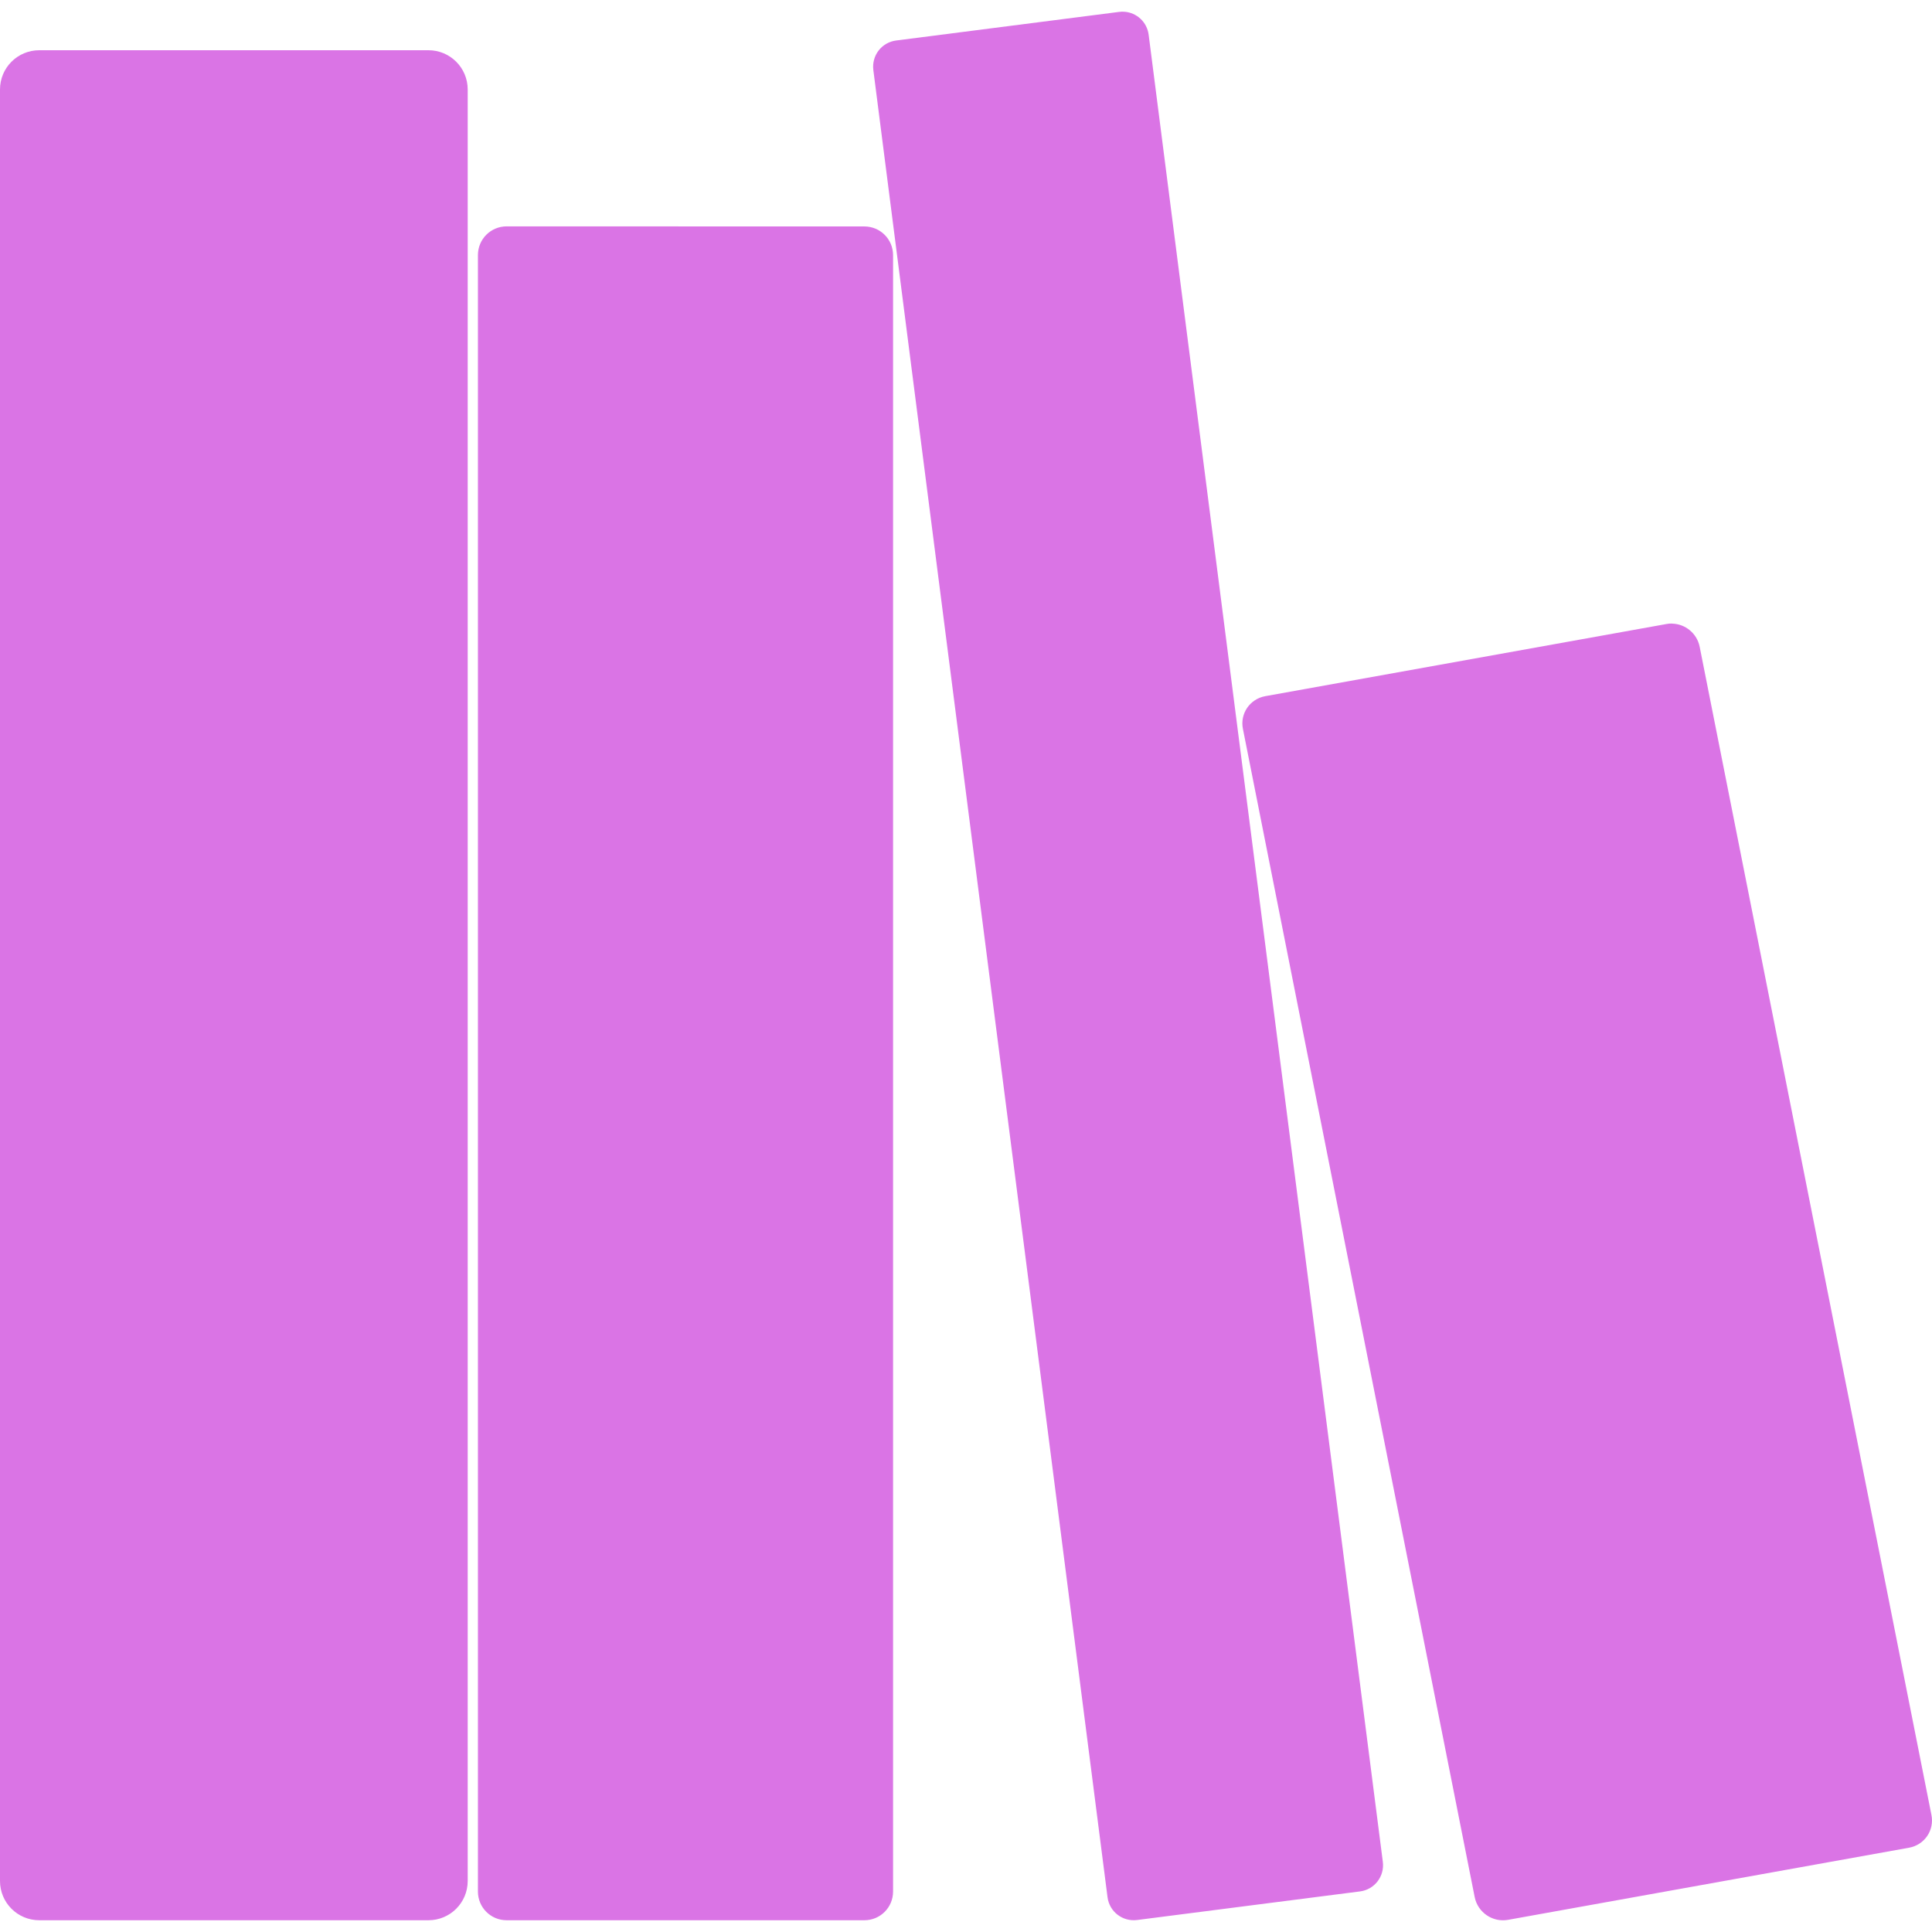 <?xml version="1.0" encoding="UTF-8" standalone="no"?>
<svg
   id="svg2"
   width="24"
   height="24"
   version="1.1"
   viewBox="0 0 24 24"
   sodipodi:docname="calibre.svg"
   inkscape:version="1.2.2 (b0a8486541, 2022-12-01)"
   xmlns:inkscape="http://www.inkscape.org/namespaces/inkscape"
   xmlns:sodipodi="http://sodipodi.sourceforge.net/DTD/sodipodi-0.dtd"
   xmlns:xlink="http://www.w3.org/1999/xlink"
   xmlns="http://www.w3.org/2000/svg"
   xmlns:svg="http://www.w3.org/2000/svg"
   xmlns:osb="http://www.openswatchbook.org/uri/2009/osb">
  <sodipodi:namedview
     id="namedview40289"
     pagecolor="#da74e5"
     bordercolor="#000000"
     borderopacity="0.25"
     inkscape:showpageshadow="2"
     inkscape:pageopacity="0.0"
     inkscape:pagecheckerboard="true"
     inkscape:deskcolor="#d1d1d1"
     showgrid="false"
     inkscape:zoom="35.15625"
     inkscape:cx="5.6462222"
     inkscape:cy="10.965333"
     inkscape:window-width="3390"
     inkscape:window-height="1341"
     inkscape:window-x="0"
     inkscape:window-y="0"
     inkscape:window-maximized="0"
     inkscape:current-layer="svg2" />
  <defs
     id="defs4">
    <linearGradient
       id="endcap-3">
      <stop
         id="stop4283"
         offset="0"
         style="stop-color:#601a22;stop-opacity:1" />
      <stop
         style="stop-color:#45181d;stop-opacity:1"
         id="stop4299"
         offset=".867" />
      <stop
         id="stop4301"
         offset="1"
         style="stop-color:#a13642;stop-opacity:0" />
    </linearGradient>
    <linearGradient
       id="linearGradient6757">
      <stop
         id="stop6759"
         offset="0"
         style="stop-color:#fff;stop-opacity:1" />
      <stop
         id="stop6761"
         offset="1"
         style="stop-color:#fff;stop-opacity:.392" />
    </linearGradient>
    <linearGradient
       id="linearGradient6741">
      <stop
         id="stop6743"
         offset="0"
         style="stop-color:#fff;stop-opacity:1" />
      <stop
         id="stop6745"
         offset="1"
         style="stop-color:#5b757b;stop-opacity:0" />
    </linearGradient>
    <linearGradient
       id="linearGradient5969">
      <stop
         id="stop5971"
         offset="0"
         style="stop-color:#000001;stop-opacity:0" />
      <stop
         style="stop-color:#000;stop-opacity:1"
         id="stop5977"
         offset=".5" />
      <stop
         id="stop5973"
         offset="1"
         style="stop-color:#000;stop-opacity:0" />
    </linearGradient>
    <linearGradient
       id="linearGradient5935">
      <stop
         id="stop5937"
         offset="0"
         style="stop-color:#ffa900;stop-opacity:1" />
      <stop
         id="stop5939"
         offset="1"
         style="stop-color:#ffeda0;stop-opacity:1" />
    </linearGradient>
    <linearGradient
       id="linearGradient5929"
       osb:paint="solid">
      <stop
         id="stop5931"
         offset="0"
         style="stop-color:#ffa900;stop-opacity:1" />
    </linearGradient>
    <filter
       id="filter4262"
       width="1.4"
       height="1.5"
       x="-0.2"
       y="-0.25"
       style="color-interpolation-filters:sRGB">
      <feGaussianBlur
         id="feGaussianBlur4264"
         result="result14"
         stdDeviation="1.5" />
      <feFlood
         id="feFlood4266"
         flood-color="#925E1A"
         result="result12" />
      <feTurbulence
         id="feTurbulence4268"
         baseFrequency=".3"
         numOctaves="5"
         result="result5"
         seed="0"
         type="turbulence" />
      <feDisplacementMap
         id="feDisplacementMap4270"
         in="result5"
         in2="result14"
         result="result8"
         scale="100"
         xChannelSelector="R"
         yChannelSelector="G" />
      <feComposite
         id="feComposite4272"
         in="result8"
         in2="result5"
         k1="0.5"
         k2="0.5"
         operator="arithmetic"
         result="result10"
         k3="0"
         k4="0" />
      <feSpecularLighting
         id="feSpecularLighting4274"
         result="result2"
         specularConstant="1"
         specularExponent="15"
         surfaceScale="-15">
        <feDistantLight
           id="feDistantLight4276"
           azimuth="225"
           elevation="90" />
      </feSpecularLighting>
      <feGaussianBlur
         id="feGaussianBlur4278"
         result="result13"
         stdDeviation=".4" />
      <feDiffuseLighting
         id="feDiffuseLighting4280"
         diffuseConstant="0.6"
         in="result13"
         result="result1"
         surfaceScale="-20">
        <feDistantLight
           id="feDistantLight4282"
           azimuth="225"
           elevation="10" />
      </feDiffuseLighting>
      <feComposite
         id="feComposite4284"
         in="SourceGraphic"
         in2="result1"
         k2="1"
         k3="0.6"
         operator="arithmetic"
         result="result4"
         k1="0"
         k4="0" />
      <feComposite
         id="feComposite4286"
         in2="SourceGraphic"
         operator="in"
         result="result11" />
      <feBlend
         id="feBlend4288"
         in="result11"
         in2="result11"
         mode="normal"
         result="fbSourceGraphic" />
      <feColorMatrix
         id="feColorMatrix4439"
         in="fbSourceGraphic"
         result="fbSourceGraphicAlpha"
         values="0 0 0 -1 0 0 0 0 -1 0 0 0 0 -1 0 0 0 0 1 0" />
      <feGaussianBlur
         id="feGaussianBlur4441"
         in="fbSourceGraphic"
         result="result6"
         stdDeviation="5" />
      <feComposite
         id="feComposite4443"
         in="fbSourceGraphic"
         in2="result6"
         operator="atop"
         result="result8" />
      <feComposite
         id="feComposite4445"
         in="result8"
         in2="fbSourceGraphicAlpha"
         operator="over"
         result="result9" />
      <feColorMatrix
         id="feColorMatrix4447"
         result="result10"
         values="1 0 0 0 0 0 1 0 0 0 0 0 1 0 0 0 0 0 1 0" />
      <feBlend
         id="feBlend4449"
         in="result10"
         in2="result6"
         mode="normal"
         result="fbSourceGraphic" />
      <feColorMatrix
         id="feColorMatrix6777"
         in="fbSourceGraphic"
         result="fbSourceGraphicAlpha"
         values="0 0 0 -1 0 0 0 0 -1 0 0 0 0 -1 0 0 0 0 1 0" />
      <feFlood
         id="feFlood6779"
         flood-color="#FFF"
         flood-opacity="1"
         in="fbSourceGraphic"
         result="flood" />
      <feColorMatrix
         id="feColorMatrix6781"
         in="fbSourceGraphic"
         result="colormatrix1"
         values="1 0 0 0 0 0 1 0 0 0 0 0 1 0 0 -0.212 -0.715 -0.072 1 0" />
      <feGaussianBlur
         id="feGaussianBlur6783"
         in="colormatrix1"
         result="blur"
         stdDeviation="1.9 1" />
      <feColorMatrix
         id="feColorMatrix6785"
         in="blur"
         result="colormatrix2"
         values="1 0 0 0 0 0 1 0 0 0 0 0 1 0 0 0 0 0 5.1 -2" />
      <feBlend
         id="feBlend6787"
         in="colormatrix2"
         in2="flood"
         mode="normal"
         result="blend" />
      <feComposite
         id="feComposite6789"
         in="blend"
         in2="blend"
         k2="1"
         operator="arithmetic"
         result="composite1"
         k1="0"
         k3="0"
         k4="0" />
      <feComposite
         id="feComposite6791"
         in2="fbSourceGraphic"
         operator="in" />
    </filter>
    <linearGradient
       id="linearGradient5941"
       x1="-788.952"
       x2="-147.653"
       y1="152.392"
       y2="150.937"
       gradientUnits="userSpaceOnUse"
       xlink:href="#linearGradient5935" />
    <filter
       id="filter5943"
       style="color-interpolation-filters:sRGB">
      <feFlood
         id="feFlood5945"
         flood-color="#000"
         flood-opacity=".498"
         result="flood" />
      <feComposite
         id="feComposite5947"
         in="flood"
         in2="SourceGraphic"
         operator="in"
         result="composite1" />
      <feGaussianBlur
         id="feGaussianBlur5949"
         in="composite1"
         result="blur"
         stdDeviation="3" />
      <feOffset
         id="feOffset5951"
         dx="6"
         dy="6"
         result="offset" />
      <feComposite
         id="feComposite5953"
         in="SourceGraphic"
         in2="offset"
         operator="over"
         result="composite2" />
    </filter>
    <linearGradient
       id="linearGradient5975"
       x1="162.857"
       x2="162.857"
       y1="168.791"
       y2="134.505"
       gradientUnits="userSpaceOnUse"
       xlink:href="#linearGradient5969" />
    <linearGradient
       id="linearGradient5981"
       x1="162.857"
       x2="162.857"
       y1="168.791"
       y2="134.505"
       gradientTransform="translate(-0.714,737.857)"
       gradientUnits="userSpaceOnUse"
       xlink:href="#linearGradient5969" />
    <filter
       id="filter6683"
       height="1.5"
       y="-0.25"
       style="color-interpolation-filters:sRGB">
      <feTurbulence
         id="feTurbulence6685"
         baseFrequency="1"
         numOctaves="5"
         result="result0"
         seed="0"
         type="fractalNoise" />
      <feConvolveMatrix
         id="feConvolveMatrix6687"
         kernelMatrix="-2 0 0 0 -2 0 -2 0 -2 0 0 0 -10 0 0 0 -2 0 -2 0 -2 0 0 0 -2"
         order="5 5"
         result="result5"
         targetX="2"
         targetY="2" />
      <feComposite
         id="feComposite6689"
         in="result5"
         in2="SourceGraphic"
         k1="1.5"
         k2="0.5"
         k3="0.5"
         operator="arithmetic"
         result="result2"
         k4="0" />
      <feColorMatrix
         id="feColorMatrix6691"
         in="result2"
         result="result2"
         type="luminanceToAlpha" />
      <feDiffuseLighting
         id="feDiffuseLighting6693"
         diffuseConstant="0.6"
         result="result1"
         surfaceScale="5">
        <feDistantLight
           id="feDistantLight6695"
           azimuth="225"
           elevation="35" />
      </feDiffuseLighting>
      <feComposite
         id="feComposite6697"
         in="result1"
         in2="SourceGraphic"
         k1="1.5"
         k3="0.5"
         operator="arithmetic"
         result="result3"
         k2="0"
         k4="0" />
      <feBlend
         id="feBlend6699"
         in="result3"
         in2="result1"
         mode="normal"
         result="result6" />
      <feComposite
         id="feComposite6701"
         in2="SourceGraphic"
         operator="in"
         result="fbSourceGraphic" />
      <feColorMatrix
         id="feColorMatrix6703"
         in="fbSourceGraphic"
         result="fbSourceGraphicAlpha"
         values="0 0 0 -1 0 0 0 0 -1 0 0 0 0 -1 0 0 0 0 1 0" />
      <feGaussianBlur
         id="feGaussianBlur6705"
         in="fbSourceGraphic"
         result="result6"
         stdDeviation="5" />
      <feComposite
         id="feComposite6707"
         in="fbSourceGraphic"
         in2="result6"
         operator="atop"
         result="result8" />
      <feComposite
         id="feComposite6709"
         in="result8"
         in2="fbSourceGraphicAlpha"
         operator="over"
         result="result9" />
      <feColorMatrix
         id="feColorMatrix6711"
         result="result10"
         values="1 0 0 0 0 0 1 0 0 0 0 0 1 0 0 0 0 0 1 0" />
      <feBlend
         id="feBlend6713"
         in="result10"
         in2="result6"
         mode="normal"
         result="fbSourceGraphic" />
      <feColorMatrix
         id="feColorMatrix6715"
         in="fbSourceGraphic"
         result="fbSourceGraphicAlpha"
         values="0 0 0 -1 0 0 0 0 -1 0 0 0 0 -1 0 0 0 0 1 0" />
      <feFlood
         id="feFlood6717"
         flood-color="#FFF"
         flood-opacity="1"
         in="fbSourceGraphic"
         result="flood" />
      <feColorMatrix
         id="feColorMatrix6719"
         in="fbSourceGraphic"
         result="colormatrix1"
         values="1 0 0 0 0 0 1 0 0 0 0 0 1 0 0 -0.212 -0.715 -0.072 1 0" />
      <feGaussianBlur
         id="feGaussianBlur6721"
         in="colormatrix1"
         result="blur"
         stdDeviation="1.9 1" />
      <feColorMatrix
         id="feColorMatrix6723"
         in="blur"
         result="colormatrix2"
         values="1 0 0 0 0 0 1 0 0 0 0 0 1 0 0 0 0 0 5.1 -2" />
      <feBlend
         id="feBlend6725"
         in="colormatrix2"
         in2="flood"
         mode="normal"
         result="blend" />
      <feComposite
         id="feComposite6727"
         in="blend"
         in2="blend"
         k2="1"
         operator="arithmetic"
         result="composite1"
         k1="0"
         k3="0"
         k4="0" />
      <feComposite
         id="feComposite6729"
         in2="fbSourceGraphic"
         operator="in"
         result="fbSourceGraphic" />
      <feColorMatrix
         id="feColorMatrix6765"
         in="fbSourceGraphic"
         result="fbSourceGraphicAlpha"
         values="0 0 0 -1 0 0 0 0 -1 0 0 0 0 -1 0 0 0 0 1 0" />
      <feGaussianBlur
         id="feGaussianBlur6767"
         in="fbSourceGraphic"
         result="result6"
         stdDeviation="5" />
      <feComposite
         id="feComposite6769"
         in="fbSourceGraphic"
         in2="result6"
         operator="atop"
         result="result8" />
      <feComposite
         id="feComposite6771"
         in="result8"
         in2="fbSourceGraphicAlpha"
         operator="over"
         result="result9" />
      <feColorMatrix
         id="feColorMatrix6773"
         result="result10"
         values="1 0 0 0 0 0 1 0 0 0 0 0 1 0 0 0 0 0 1 0" />
      <feBlend
         id="feBlend6775"
         in="result10"
         in2="result6"
         mode="normal" />
    </filter>
    <radialGradient
       id="radialGradient6747"
       cx="393.929"
       cy="257.005"
       r="111.786"
       fx="393.929"
       fy="257.005"
       gradientTransform="matrix(1.746,-0.004,3.8094882e-4,0.089,-302.432,231.09)"
       gradientUnits="userSpaceOnUse"
       xlink:href="#linearGradient6741" />
    <radialGradient
       id="radialGradient6751"
       cx="393.929"
       cy="257.005"
       r="111.786"
       fx="393.929"
       fy="257.005"
       gradientTransform="matrix(1.733,-0.004,3.78218e-4,0.089,-297.502,863.233)"
       gradientUnits="userSpaceOnUse"
       xlink:href="#linearGradient6741" />
    <radialGradient
       id="radialGradient6763"
       cx="-570.482"
       cy="382.413"
       r="204.886"
       fx="-570.482"
       fy="382.413"
       gradientTransform="matrix(1.194,0.041,-0.022,0.642,27.906,157.702)"
       gradientUnits="userSpaceOnUse"
       xlink:href="#linearGradient6757" />
    <filter
       id="filter6809"
       height="1.5"
       y="-0.25"
       style="color-interpolation-filters:sRGB">
      <feGaussianBlur
         id="feGaussianBlur6811"
         result="result6"
         stdDeviation="5" />
      <feComposite
         id="feComposite6813"
         in="SourceGraphic"
         in2="result6"
         operator="atop"
         result="result8" />
      <feComposite
         id="feComposite6815"
         in="result8"
         in2="SourceAlpha"
         operator="over"
         result="result9" />
      <feColorMatrix
         id="feColorMatrix6817"
         result="result10"
         values="1 0 0 0 0 0 1 0 0 0 0 0 1 0 0 0 0 0 1 0" />
      <feBlend
         id="feBlend6819"
         in="result10"
         in2="result6"
         mode="normal" />
    </filter>
    <filter
       id="filter6821"
       style="color-interpolation-filters:sRGB">
      <feFlood
         id="feFlood6823"
         flood-color="#000"
         flood-opacity=".498"
         result="flood" />
      <feComposite
         id="feComposite6825"
         in="flood"
         in2="SourceGraphic"
         operator="in"
         result="composite1" />
      <feGaussianBlur
         id="feGaussianBlur6827"
         in="composite1"
         result="blur"
         stdDeviation="3" />
      <feOffset
         id="feOffset6829"
         dx="6"
         dy="6"
         result="offset" />
      <feComposite
         id="feComposite6831"
         in="SourceGraphic"
         in2="offset"
         operator="over"
         result="composite2" />
    </filter>
    <filter
       id="filter7470"
       style="color-interpolation-filters:sRGB"
       x="-0.012"
       y="-0.067"
       width="1.033"
       height="1.191">
      <feFlood
         id="feFlood7472"
         flood-color="#000"
         flood-opacity=".498"
         result="flood" />
      <feComposite
         id="feComposite7474"
         in="flood"
         in2="SourceGraphic"
         operator="in"
         result="composite1" />
      <feGaussianBlur
         id="feGaussianBlur7476"
         in="composite1"
         result="blur"
         stdDeviation="3" />
      <feOffset
         id="feOffset7478"
         dx="6"
         dy="6"
         result="offset" />
      <feComposite
         id="feComposite7480"
         in="SourceGraphic"
         in2="offset"
         operator="over"
         result="composite2" />
    </filter>
    <radialGradient
       id="radialGradient4287"
       cx="620.279"
       cy="-27.453"
       r="41.081"
       fx="620.279"
       fy="-27.453"
       gradientTransform="matrix(10.936,-1.297,0.088,0.744,-6207.307,928.163)"
       gradientUnits="userSpaceOnUse"
       xlink:href="#endcap-3" />
    <radialGradient
       id="radialGradient4309"
       cx="620.705"
       cy="1109.08"
       r="41.081"
       fx="620.705"
       fy="1109.08"
       gradientTransform="matrix(11.938,-1.444,0.09,0.744,-6850.453,1021.976)"
       gradientUnits="userSpaceOnUse"
       xlink:href="#endcap-3" />
    <filter
       id="filter4345"
       style="color-interpolation-filters:sRGB"
       x="-0.08"
       y="-0.026"
       width="1.222"
       height="1.077">
      <feFlood
         id="feFlood4347"
         flood-color="#000"
         flood-opacity=".498"
         result="flood" />
      <feComposite
         id="feComposite4349"
         in="flood"
         in2="SourceGraphic"
         operator="in"
         result="composite1" />
      <feGaussianBlur
         id="feGaussianBlur4351"
         in="composite1"
         result="blur"
         stdDeviation="3" />
      <feOffset
         id="feOffset4353"
         dx="6"
         dy="6"
         result="offset" />
      <feComposite
         id="feComposite4355"
         in="SourceGraphic"
         in2="offset"
         operator="over"
         result="composite2" />
    </filter>
  </defs>
  <path
     id="rect6055"
     style="fill:#da74e5;fill-opacity:1;fill-rule:evenodd;stroke:none;stroke-width:0.052;stroke-miterlimit:4;stroke-dasharray:none;stroke-opacity:1"
     d="m 13.968,0.146 c -0.022,-0.002 -0.044,-0.001 -0.067,0.002 l -2.768,0.355 c -0.181,0.023 -0.307,0.187 -0.284,0.368 L 13.758,23.567 c 0.023,0.181 0.187,0.307 0.368,0.284 l 2.768,-0.355 c 0.181,-0.023 0.307,-0.187 0.284,-0.368 L 14.269,0.432 c -0.02,-0.158 -0.148,-0.275 -0.301,-0.286 z m -13.48,0.478 C 0.218,0.624 0,0.842 0,1.112 V 23.366 c 0,0.27 0.218,0.488 0.488,0.488 h 4.834 c 0.27,0 0.488,-0.218 0.488,-0.488 V 1.112 c 0,-0.27 -0.218,-0.488 -0.488,-0.488 z M 6.294,2.812 c -0.198,0 -0.357,0.159 -0.357,0.357 V 23.497 c 0,0.198 0.159,0.357 0.357,0.357 h 4.443 c 0.198,0 0.357,-0.159 0.357,-0.357 V 3.17 c 0,-0.198 -0.159,-0.357 -0.357,-0.357 z m 14.477,4.934 c -0.024,-5.2e-4 -0.047,0.001 -0.071,0.006 l -4.982,0.896 c -0.192,0.035 -0.316,0.216 -0.278,0.407 l 2.879,14.511 c 0.038,0.191 0.223,0.317 0.414,0.283 l 4.982,-0.896 c 0.192,-0.035 0.316,-0.216 0.278,-0.407 L 21.114,8.035 c -0.033,-0.167 -0.179,-0.285 -0.343,-0.288 z" />
</svg>
